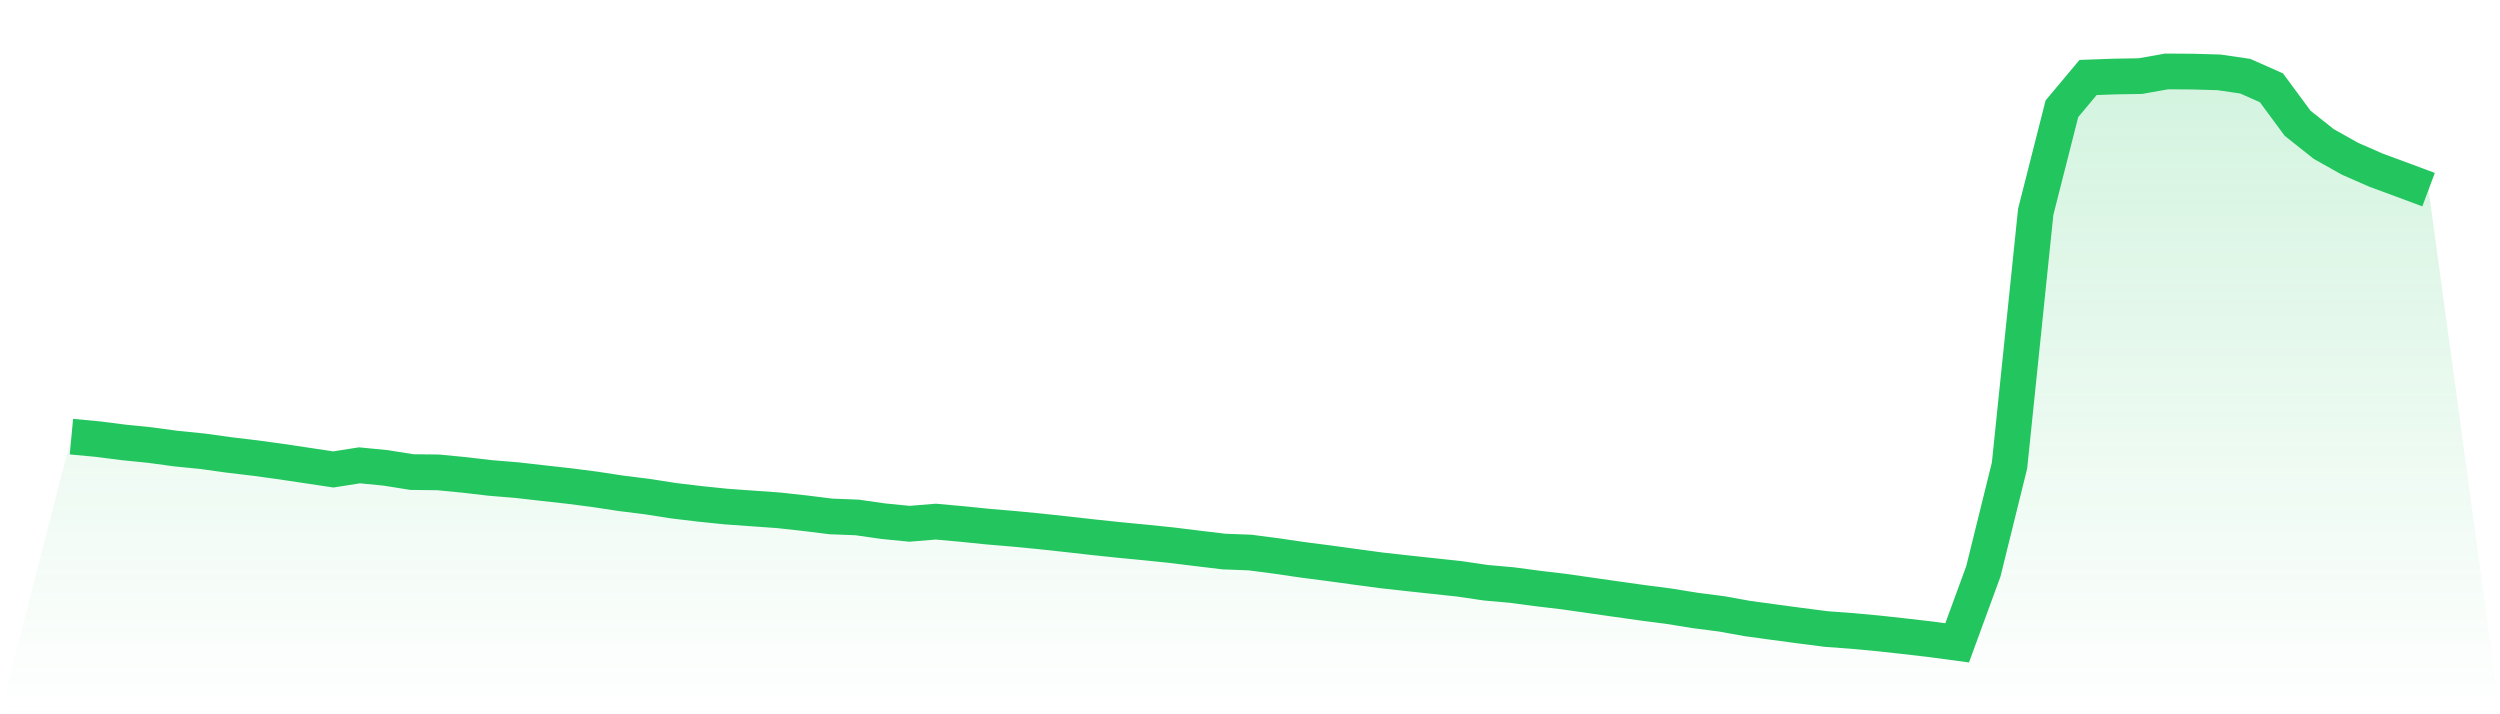 <svg viewBox="0 0 140 40" xmlns="http://www.w3.org/2000/svg">
<defs>
<linearGradient id="gradient" x1="0" x2="0" y1="0" y2="1">
<stop offset="0%" stop-color="#22c55e" stop-opacity="0.2"/>
<stop offset="100%" stop-color="#22c55e" stop-opacity="0"/>
</linearGradient>
</defs>
<path d="M4,24.452 L4,24.452 L5.467,24.589 L6.933,24.776 L8.4,24.924 L9.867,25.123 L11.333,25.269 L12.8,25.473 L14.267,25.648 L15.733,25.848 L17.2,26.068 L18.667,26.289 L20.133,26.058 L21.6,26.202 L23.067,26.436 L24.533,26.453 L26,26.595 L27.467,26.766 L28.933,26.886 L30.4,27.053 L31.867,27.216 L33.333,27.406 L34.8,27.629 L36.267,27.812 L37.733,28.042 L39.2,28.217 L40.667,28.368 L42.133,28.473 L43.6,28.577 L45.067,28.738 L46.533,28.92 L48,28.977 L49.467,29.187 L50.933,29.332 L52.4,29.211 L53.867,29.343 L55.333,29.492 L56.8,29.616 L58.267,29.758 L59.733,29.917 L61.2,30.082 L62.667,30.237 L64.133,30.378 L65.6,30.529 L67.067,30.71 L68.533,30.886 L70,30.942 L71.467,31.133 L72.933,31.348 L74.4,31.538 L75.867,31.739 L77.333,31.937 L78.8,32.1 L80.267,32.258 L81.733,32.416 L83.2,32.632 L84.667,32.763 L86.133,32.958 L87.6,33.132 L89.067,33.343 L90.533,33.552 L92,33.759 L93.467,33.949 L94.933,34.186 L96.4,34.375 L97.867,34.639 L99.333,34.839 L100.8,35.036 L102.267,35.225 L103.733,35.334 L105.2,35.47 L106.667,35.631 L108.133,35.802 L109.6,36 L111.067,31.999 L112.533,26.069 L114,11.864 L115.467,6.09 L116.933,4.339 L118.4,4.286 L119.867,4.261 L121.333,4 L122.8,4.01 L124.267,4.052 L125.733,4.267 L127.2,4.916 L128.667,6.904 L130.133,8.066 L131.6,8.89 L133.067,9.533 L134.533,10.073 L136,10.62 L140,40 L0,40 z" fill="url(#gradient)"/>
<path d="M4,24.452 L4,24.452 L5.467,24.589 L6.933,24.776 L8.4,24.924 L9.867,25.123 L11.333,25.269 L12.8,25.473 L14.267,25.648 L15.733,25.848 L17.2,26.068 L18.667,26.289 L20.133,26.058 L21.6,26.202 L23.067,26.436 L24.533,26.453 L26,26.595 L27.467,26.766 L28.933,26.886 L30.4,27.053 L31.867,27.216 L33.333,27.406 L34.8,27.629 L36.267,27.812 L37.733,28.042 L39.2,28.217 L40.667,28.368 L42.133,28.473 L43.6,28.577 L45.067,28.738 L46.533,28.92 L48,28.977 L49.467,29.187 L50.933,29.332 L52.4,29.211 L53.867,29.343 L55.333,29.492 L56.8,29.616 L58.267,29.758 L59.733,29.917 L61.2,30.082 L62.667,30.237 L64.133,30.378 L65.6,30.529 L67.067,30.71 L68.533,30.886 L70,30.942 L71.467,31.133 L72.933,31.348 L74.4,31.538 L75.867,31.739 L77.333,31.937 L78.8,32.1 L80.267,32.258 L81.733,32.416 L83.2,32.632 L84.667,32.763 L86.133,32.958 L87.6,33.132 L89.067,33.343 L90.533,33.552 L92,33.759 L93.467,33.949 L94.933,34.186 L96.4,34.375 L97.867,34.639 L99.333,34.839 L100.8,35.036 L102.267,35.225 L103.733,35.334 L105.2,35.47 L106.667,35.631 L108.133,35.802 L109.6,36 L111.067,31.999 L112.533,26.069 L114,11.864 L115.467,6.09 L116.933,4.339 L118.4,4.286 L119.867,4.261 L121.333,4 L122.8,4.01 L124.267,4.052 L125.733,4.267 L127.2,4.916 L128.667,6.904 L130.133,8.066 L131.6,8.89 L133.067,9.533 L134.533,10.073 L136,10.62" fill="none" stroke="#22c55e" stroke-width="2"/>
</svg>